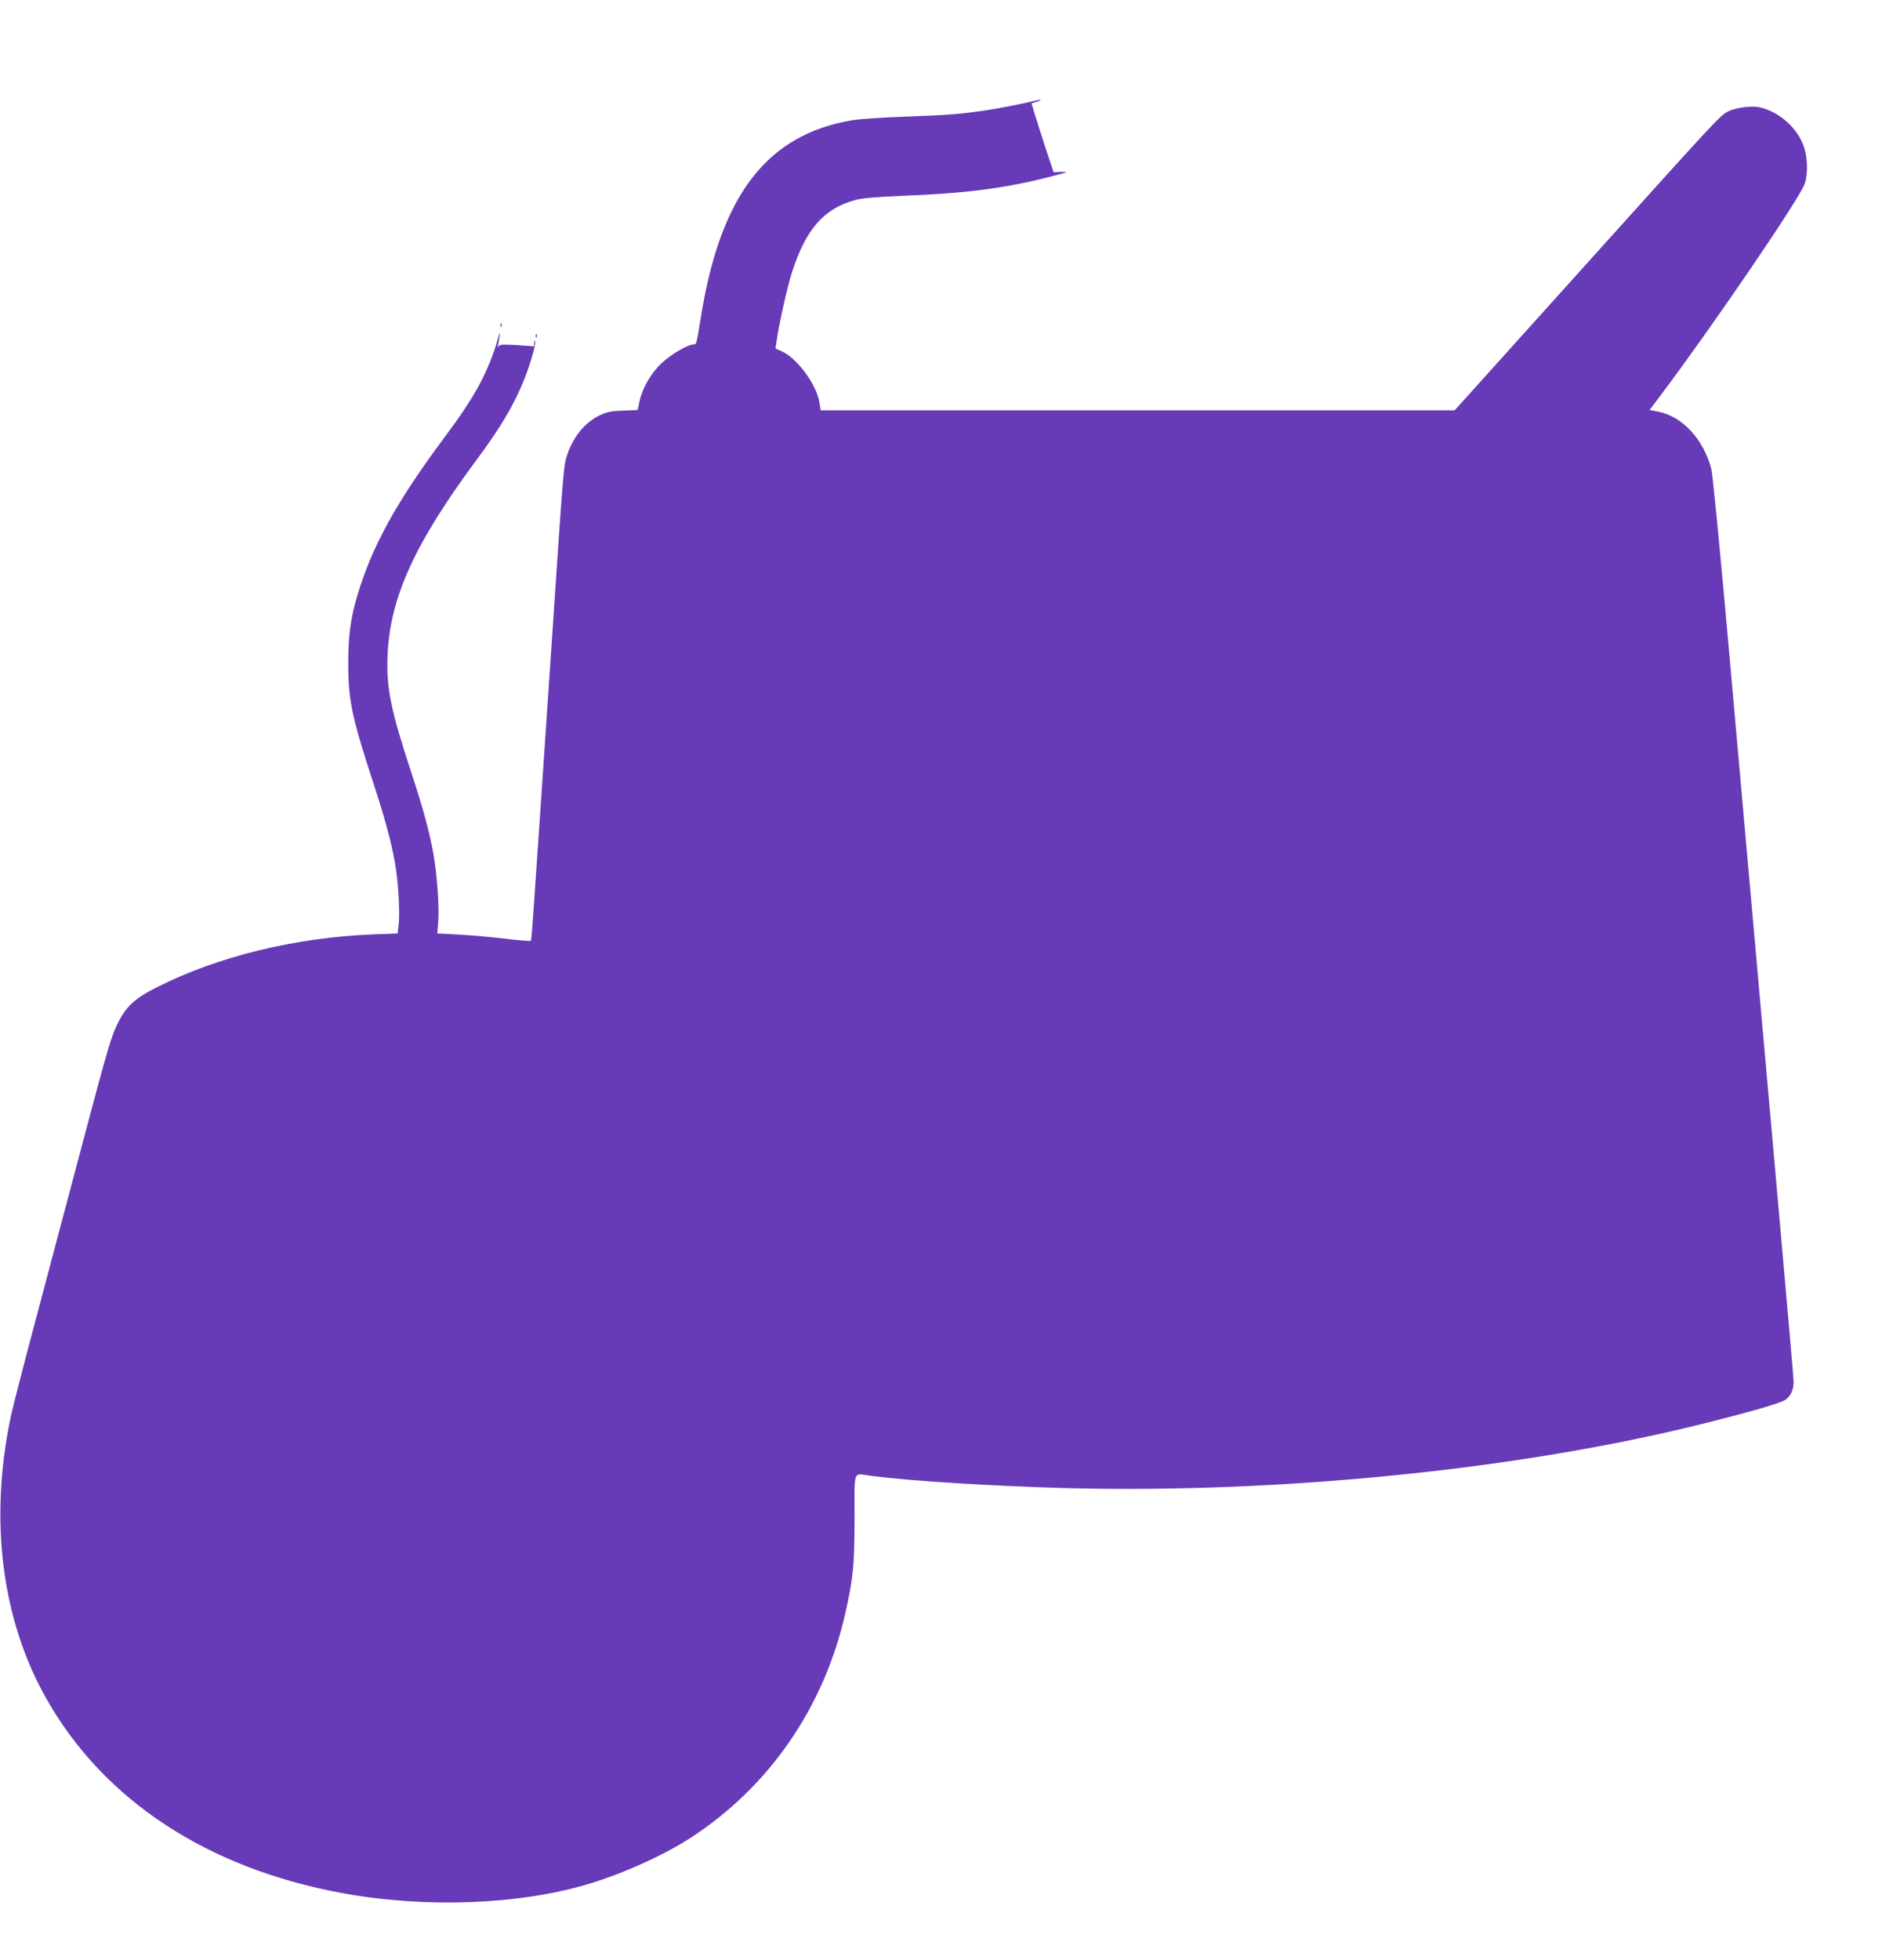 <?xml version="1.0" standalone="no"?>
<!DOCTYPE svg PUBLIC "-//W3C//DTD SVG 20010904//EN"
 "http://www.w3.org/TR/2001/REC-SVG-20010904/DTD/svg10.dtd">
<svg version="1.0" xmlns="http://www.w3.org/2000/svg"
 width="1230pt" height="1280pt" viewBox="0 0 1230 1280"
 preserveAspectRatio="xMidYMid meet">
<g transform="translate(0,1280) scale(0.1,-0.1)"
fill="#673ab7" stroke="none">
<path d="M6755 12140 c-56 -14 -230 -49 -300 -59 -176 -26 -248 -32 -515 -42
-160 -5 -324 -16 -374 -25 -555 -95 -857 -488 -985 -1284 -30 -185 -29 -180
-50 -180 -36 0 -144 -64 -206 -121 -71 -67 -126 -161 -145 -250 l-13 -57 -96
-4 c-78 -3 -106 -9 -152 -31 -96 -46 -172 -139 -211 -255 -25 -75 -23 -50
-108 -1317 -128 -1890 -125 -1854 -132 -1860 -3 -3 -79 3 -169 14 -90 11 -226
23 -303 27 l-138 7 6 76 c8 86 -7 302 -30 436 -22 130 -65 293 -138 515 -145
440 -172 575 -163 795 17 376 180 731 588 1280 147 199 231 338 296 495 44
104 86 246 80 269 -3 10 -5 8 -6 -7 l-1 -24 -111 8 c-89 5 -113 4 -121 -7 -8
-11 -8 -10 -4 4 3 10 8 37 11 60 4 33 1 28 -13 -23 -62 -211 -148 -370 -342
-630 -320 -428 -483 -724 -579 -1055 -40 -138 -55 -253 -55 -425 0 -248 23
-355 174 -815 77 -237 120 -403 139 -540 16 -115 24 -277 17 -347 l-7 -65
-162 -6 c-512 -21 -1018 -145 -1417 -348 -135 -68 -192 -120 -243 -218 -49
-95 -67 -154 -257 -871 -94 -355 -229 -863 -300 -1130 -71 -267 -138 -528
-149 -580 -143 -676 -61 -1328 232 -1845 375 -663 1051 -1107 1929 -1269 545
-101 1159 -78 1615 59 232 70 492 188 671 304 513 335 869 853 1007 1466 52
231 59 311 60 617 0 330 -14 294 110 278 265 -34 802 -67 1285 -80 1396 -35
2959 123 4150 421 317 79 510 135 540 157 35 26 54 69 52 122 -1 40 -88 1020
-422 4770 -57 645 -107 1151 -115 1185 -51 195 -189 345 -347 376 l-57 11 73
97 c340 452 910 1288 941 1381 25 76 18 196 -18 273 -50 109 -161 200 -276
226 -54 12 -159 -2 -209 -28 -51 -26 -74 -51 -986 -1064 l-799 -887 -2072 0
-2072 0 -7 47 c-16 116 -144 292 -246 338 l-42 19 7 45 c16 115 70 356 101
453 92 284 210 418 419 473 40 11 140 19 300 26 404 15 665 48 950 120 66 17
122 32 124 34 2 2 -16 3 -40 2 l-43 -2 -17 50 c-43 127 -129 398 -127 400 2 1
19 6 38 12 40 13 20 15 -25 3z"/>
<path d="M3271 10674 c0 -11 3 -14 6 -6 3 7 2 16 -1 19 -3 4 -6 -2 -5 -13z"/>
<path d="M3501 10604 c0 -11 3 -14 6 -6 3 7 2 16 -1 19 -3 4 -6 -2 -5 -13z"/>
</g>
</svg>
